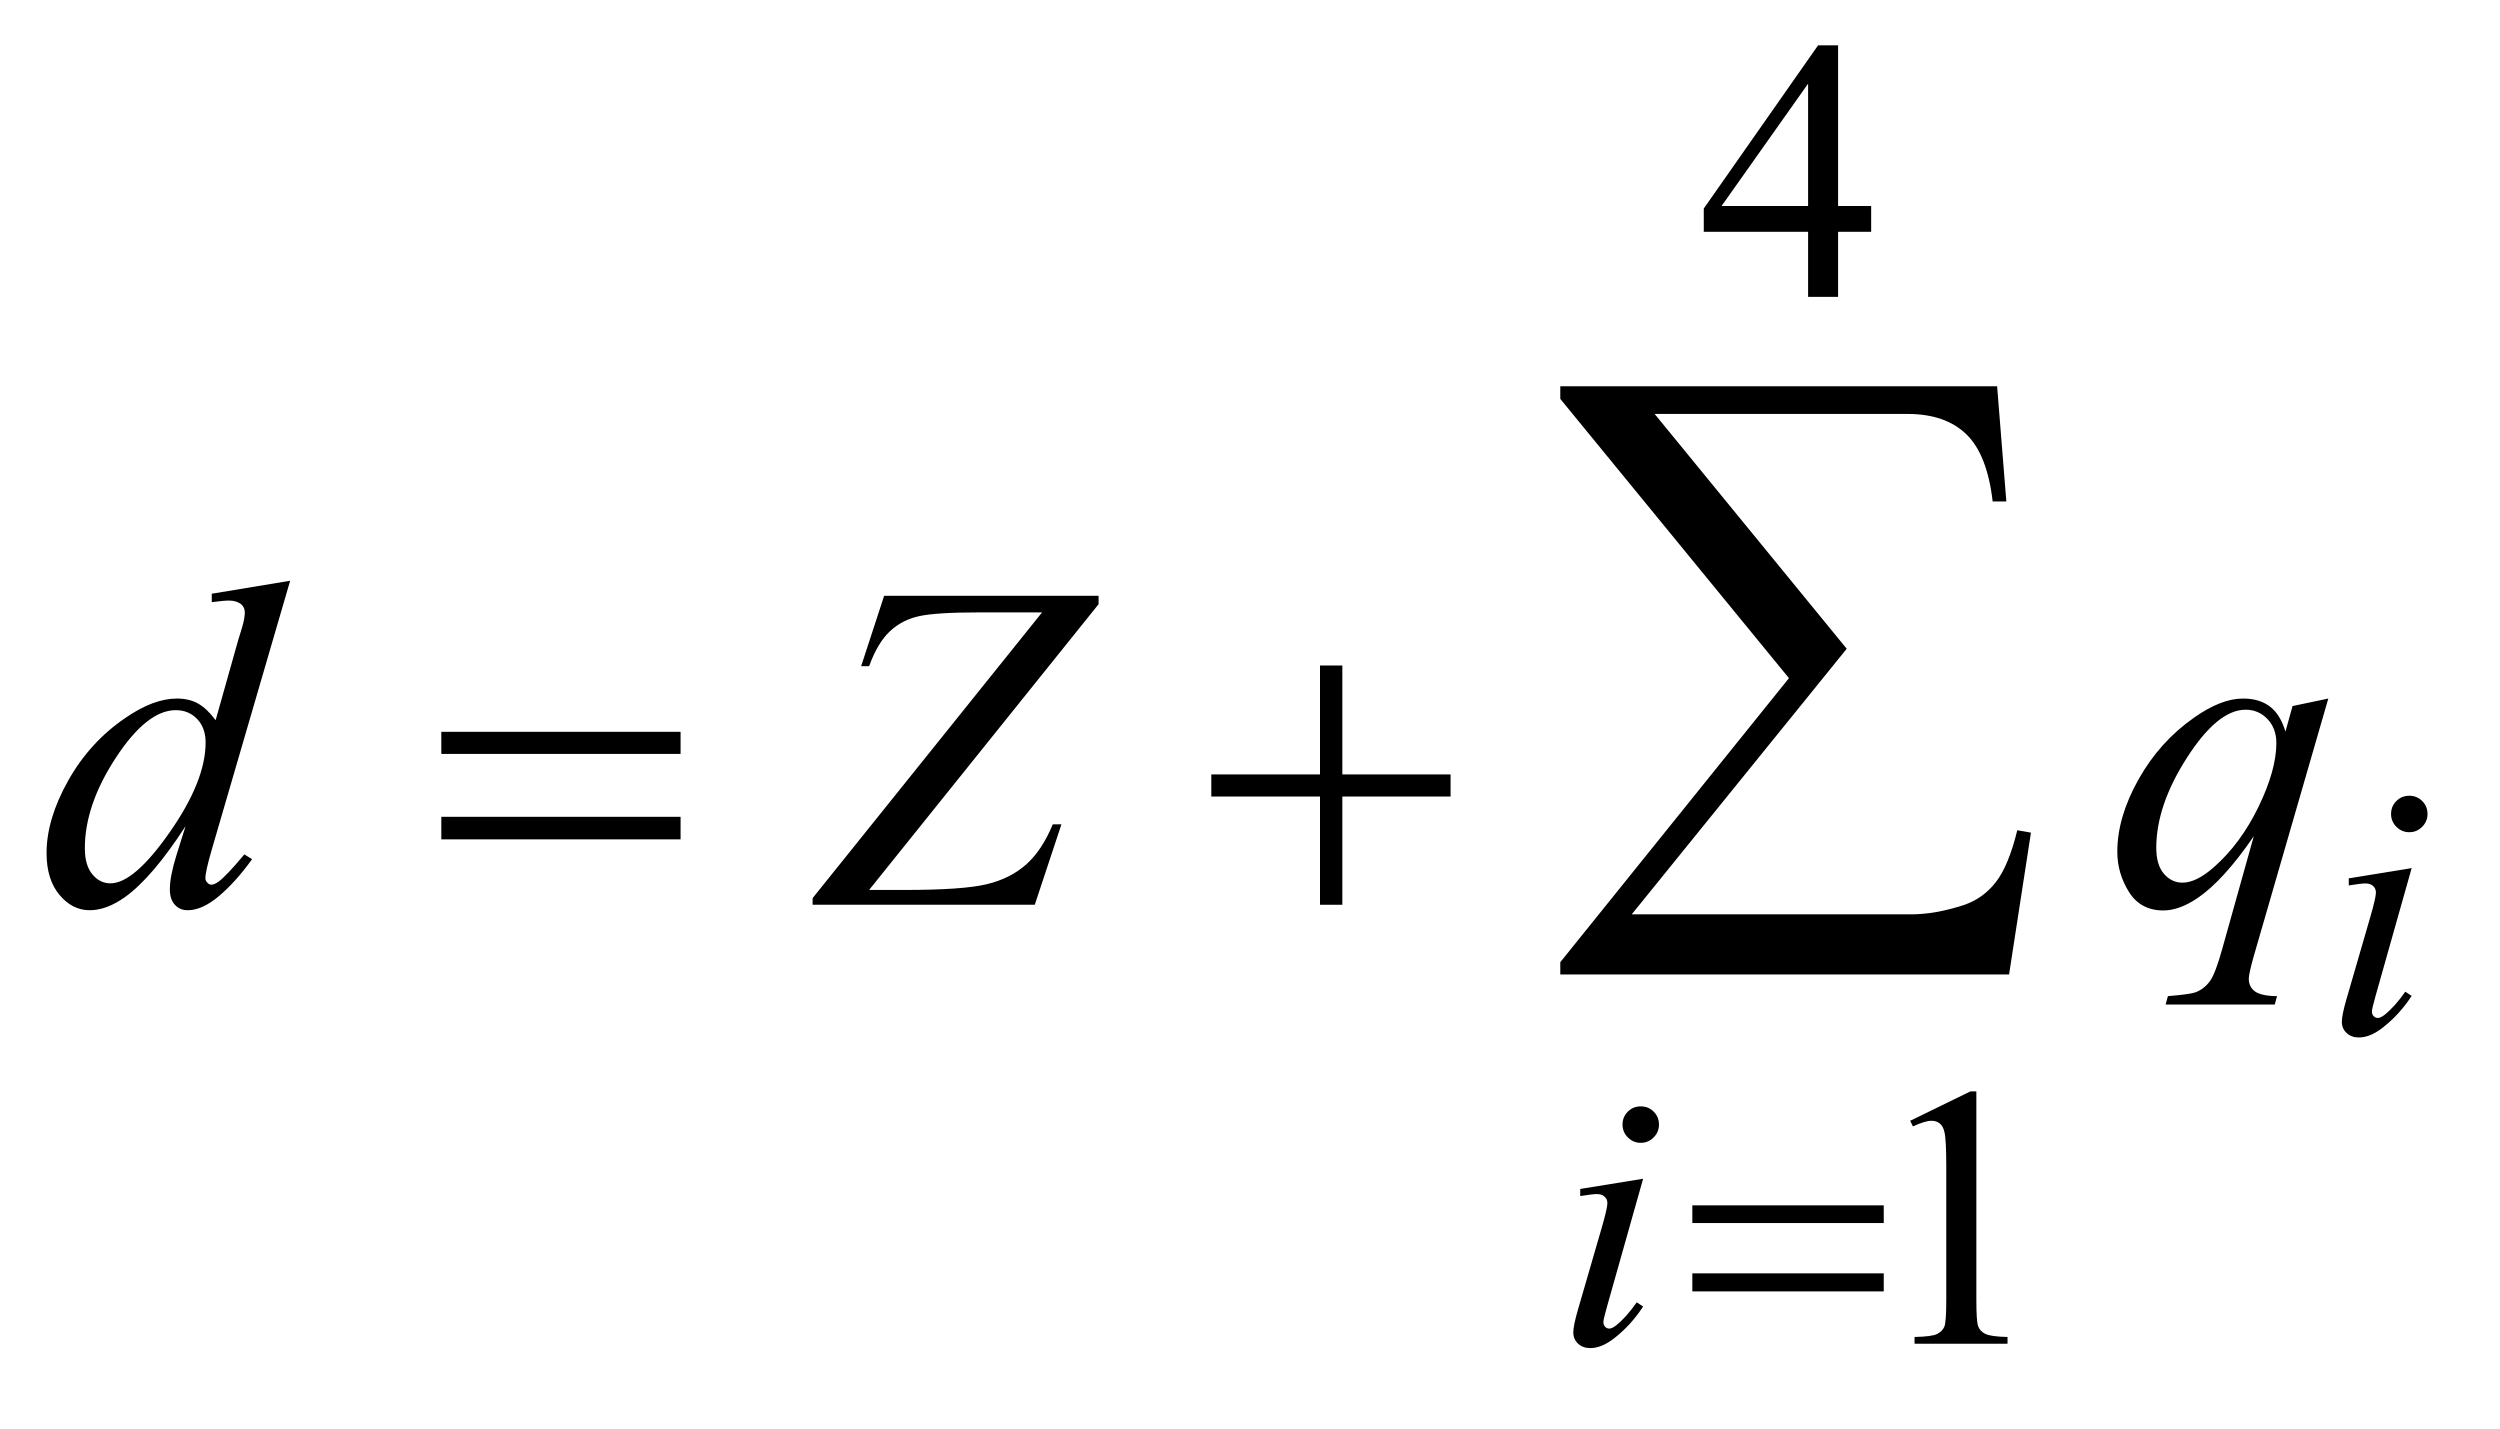 <?xml version="1.0" encoding="UTF-8"?>
<!DOCTYPE svg PUBLIC '-//W3C//DTD SVG 1.0//EN'
          'http://www.w3.org/TR/2001/REC-SVG-20010904/DTD/svg10.dtd'>
<svg stroke-dasharray="none" shape-rendering="auto" xmlns="http://www.w3.org/2000/svg" font-family="'Dialog'" text-rendering="auto" width="84" fill-opacity="1" color-interpolation="auto" color-rendering="auto" preserveAspectRatio="xMidYMid meet" font-size="12px" viewBox="0 0 84 48" fill="black" xmlns:xlink="http://www.w3.org/1999/xlink" stroke="black" image-rendering="auto" stroke-miterlimit="10" stroke-linecap="square" stroke-linejoin="miter" font-style="normal" stroke-width="1" height="48" stroke-dashoffset="0" font-weight="normal" stroke-opacity="1"
><!--Generated by the Batik Graphics2D SVG Generator--><defs id="genericDefs"
  /><g
  ><defs id="defs1"
    ><clipPath clipPathUnits="userSpaceOnUse" id="clipPath1"
      ><path d="M1.031 2.599 L53.97 2.599 L53.97 32.55 L1.031 32.55 L1.031 2.599 Z"
      /></clipPath
      ><clipPath clipPathUnits="userSpaceOnUse" id="clipPath2"
      ><path d="M33.042 83.051 L33.042 1039.949 L1729.801 1039.949 L1729.801 83.051 Z"
      /></clipPath
    ></defs
    ><g transform="scale(1.576,1.576) translate(-1.031,-2.599) matrix(0.031,0,0,0.031,0,0)"
    ><path d="M1320.125 225.5 L1320.125 243.25 L1297.375 243.25 L1297.375 288 L1276.75 288 L1276.75 243.25 L1205 243.25 L1205 227.25 L1283.625 115 L1297.375 115 L1297.375 225.5 L1320.125 225.5 ZM1276.75 225.5 L1276.75 141.375 L1217.25 225.5 L1276.75 225.5 Z" stroke="none" clip-path="url(#clipPath2)"
    /></g
    ><g transform="matrix(0.049,0,0,0.049,-1.625,-4.096)"
    ><path d="M1343 852.125 L1384.25 832 L1388.375 832 L1388.375 975.125 Q1388.375 989.375 1389.562 992.875 Q1390.75 996.375 1394.5 998.25 Q1398.25 1000.125 1409.75 1000.375 L1409.75 1005 L1346 1005 L1346 1000.375 Q1358 1000.125 1361.5 998.312 Q1365 996.5 1366.375 993.438 Q1367.75 990.375 1367.75 975.125 L1367.75 883.625 Q1367.75 865.125 1366.5 859.875 Q1365.625 855.875 1363.312 854 Q1361 852.125 1357.75 852.125 Q1353.125 852.125 1344.875 856 L1343 852.125 Z" stroke="none" clip-path="url(#clipPath2)"
    /></g
    ><g transform="matrix(0.049,0,0,0.049,-1.625,-4.096)"
    ><path d="M1685.25 629.25 Q1690.5 629.25 1694.125 632.875 Q1697.75 636.5 1697.75 641.75 Q1697.75 646.875 1694.062 650.562 Q1690.375 654.25 1685.25 654.25 Q1680.125 654.25 1676.438 650.562 Q1672.75 646.875 1672.75 641.75 Q1672.75 636.5 1676.375 632.875 Q1680 629.25 1685.25 629.25 ZM1686.875 678.875 L1662.125 766.5 Q1659.625 775.375 1659.625 777.125 Q1659.625 779.125 1660.812 780.375 Q1662 781.625 1663.625 781.625 Q1665.5 781.625 1668.125 779.625 Q1675.25 774 1682.5 763.625 L1686.875 766.5 Q1678.375 779.5 1666.875 788.375 Q1658.375 795 1650.625 795 Q1645.5 795 1642.25 791.938 Q1639 788.875 1639 784.25 Q1639 779.625 1642.125 768.875 L1658.375 712.875 Q1662.375 699.125 1662.375 695.625 Q1662.375 692.875 1660.438 691.125 Q1658.5 689.375 1655.125 689.375 Q1652.375 689.375 1643.75 690.75 L1643.75 685.875 L1686.875 678.875 Z" stroke="none" clip-path="url(#clipPath2)"
    /></g
    ><g transform="matrix(0.049,0,0,0.049,-1.625,-4.096)"
    ><path d="M1158.25 842.25 Q1163.5 842.25 1167.125 845.875 Q1170.75 849.5 1170.75 854.75 Q1170.75 859.875 1167.062 863.562 Q1163.375 867.25 1158.25 867.25 Q1153.125 867.25 1149.438 863.562 Q1145.75 859.875 1145.75 854.75 Q1145.75 849.5 1149.375 845.875 Q1153 842.25 1158.25 842.25 ZM1159.875 891.875 L1135.125 979.5 Q1132.625 988.375 1132.625 990.125 Q1132.625 992.125 1133.812 993.375 Q1135 994.625 1136.625 994.625 Q1138.5 994.625 1141.125 992.625 Q1148.25 987 1155.5 976.625 L1159.875 979.5 Q1151.375 992.5 1139.875 1001.375 Q1131.375 1008 1123.625 1008 Q1118.5 1008 1115.25 1004.938 Q1112 1001.875 1112 997.25 Q1112 992.625 1115.125 981.875 L1131.375 925.875 Q1135.375 912.125 1135.375 908.625 Q1135.375 905.875 1133.438 904.125 Q1131.5 902.375 1128.125 902.375 Q1125.375 902.375 1116.75 903.75 L1116.75 898.875 L1159.875 891.875 Z" stroke="none" clip-path="url(#clipPath2)"
    /></g
    ><g transform="matrix(0.049,0,0,0.049,-1.625,-4.096)"
    ><path d="M232.125 481.812 L178.375 666.188 Q174 681.188 174 685.875 Q174 687.438 175.328 688.844 Q176.656 690.25 178.062 690.25 Q180.094 690.25 182.906 688.219 Q188.219 684.469 200.719 669.469 L206.031 672.75 Q194.781 688.375 183.297 698.062 Q171.812 707.75 161.812 707.75 Q156.5 707.75 153.062 704 Q149.625 700.25 149.625 693.375 Q149.625 684.469 154.312 669.469 L160.406 650.094 Q137.75 685.094 119.156 698.531 Q106.344 707.75 94.625 707.75 Q82.75 707.75 73.922 697.203 Q65.094 686.656 65.094 668.531 Q65.094 645.25 79.938 618.844 Q94.781 592.438 119.156 575.875 Q138.375 562.594 154.469 562.594 Q162.906 562.594 169 566.031 Q175.094 569.469 181.031 577.438 L196.344 523.062 Q198.062 517.281 199.156 513.844 Q201.031 507.594 201.031 503.531 Q201.031 500.25 198.688 498.062 Q195.406 495.406 190.25 495.406 Q186.656 495.406 178.375 496.5 L178.375 490.719 L232.125 481.812 ZM174.156 592.75 Q174.156 582.75 168.375 576.656 Q162.594 570.562 153.688 570.562 Q134 570.562 112.672 603.062 Q91.344 635.562 91.344 665.25 Q91.344 676.969 96.5 683.141 Q101.656 689.312 108.844 689.312 Q125.094 689.312 149.625 654.156 Q174.156 619 174.156 592.75 ZM639.438 492.125 L786.469 492.125 L786.469 497.906 L629.125 693.844 L653.656 693.844 Q693.344 693.844 709.672 689.938 Q726 686.031 736.859 676.344 Q747.719 666.656 755.062 648.844 L761 648.844 L742.719 704 L590.375 704 L590.375 699.469 L747.719 503.531 L703.812 503.531 Q675.062 503.531 663.344 506.109 Q651.625 508.688 643.266 516.578 Q634.906 524.469 629.125 540.406 L623.656 540.406 L639.438 492.125 ZM1629.719 562.594 L1578.625 739.156 Q1575.188 751.344 1575.188 754.781 Q1575.188 758.375 1576.984 760.953 Q1578.781 763.531 1581.906 764.781 Q1586.75 766.656 1594.562 766.656 L1593 772.438 L1518.156 772.438 L1519.719 766.656 Q1535.031 765.406 1538.781 764 Q1544.719 761.656 1548.547 756.344 Q1552.375 751.031 1557.062 734 L1578.625 656.969 Q1558 687.125 1540.188 699.312 Q1527.531 707.906 1516.594 707.906 Q1500.969 707.906 1493 695.172 Q1485.031 682.438 1485.031 667.594 Q1485.031 644 1499.562 618.062 Q1514.094 592.125 1537.844 575.562 Q1556.281 562.594 1571.281 562.594 Q1582.375 562.594 1589.562 567.984 Q1596.75 573.375 1600.344 585.25 L1605.188 567.75 L1629.719 562.594 ZM1594.094 593.062 Q1594.094 583.062 1588 576.656 Q1581.906 570.25 1573 570.25 Q1553.938 570.25 1532.844 603.062 Q1511.75 635.875 1511.75 664.938 Q1511.75 676.656 1516.984 682.75 Q1522.219 688.844 1529.719 688.844 Q1539.25 688.844 1551.281 678.219 Q1569.562 662.125 1581.828 636.891 Q1594.094 611.656 1594.094 593.062 Z" stroke="none" clip-path="url(#clipPath2)"
    /></g
    ><g transform="matrix(0.049,0,0,0.049,-1.625,-4.096)"
    ><path d="M1193.625 910.125 L1324.875 910.125 L1324.875 922.25 L1193.625 922.25 L1193.625 910.125 ZM1193.625 956.75 L1324.875 956.75 L1324.875 969.125 L1193.625 969.125 L1193.625 956.75 Z" stroke="none" clip-path="url(#clipPath2)"
    /></g
    ><g transform="matrix(0.049,0,0,0.049,-1.625,-4.096)"
    ><path d="M335.781 585.406 L499.844 585.406 L499.844 600.562 L335.781 600.562 L335.781 585.406 ZM335.781 643.688 L499.844 643.688 L499.844 659.156 L335.781 659.156 L335.781 643.688 ZM938.312 539.938 L953.625 539.938 L953.625 614.625 L1027.844 614.625 L1027.844 629.781 L953.625 629.781 L953.625 704 L938.312 704 L938.312 629.781 L863.781 629.781 L863.781 614.625 L938.312 614.625 L938.312 539.938 Z" stroke="none" clip-path="url(#clipPath2)"
    /></g
    ><g transform="matrix(0.049,0,0,0.049,-1.625,-4.096)"
    ><path d="M1410.812 751.812 L1103.078 751.812 L1103.078 743.375 L1259.875 548.609 L1103.078 357.125 L1103.078 348.453 L1402.609 348.453 L1408.938 427.438 L1399.562 427.438 Q1395.812 395.094 1381.398 381.266 Q1366.984 367.438 1341.203 367.438 L1167.766 367.438 L1299.484 528.453 L1152.062 710.562 L1343.781 710.562 Q1360.188 710.562 1379.641 704.234 Q1393 699.781 1401.789 688.414 Q1410.578 677.047 1416.438 652.906 L1425.812 654.547 L1410.812 751.812 Z" stroke="none" clip-path="url(#clipPath2)"
    /></g
  ></g
></svg
>
